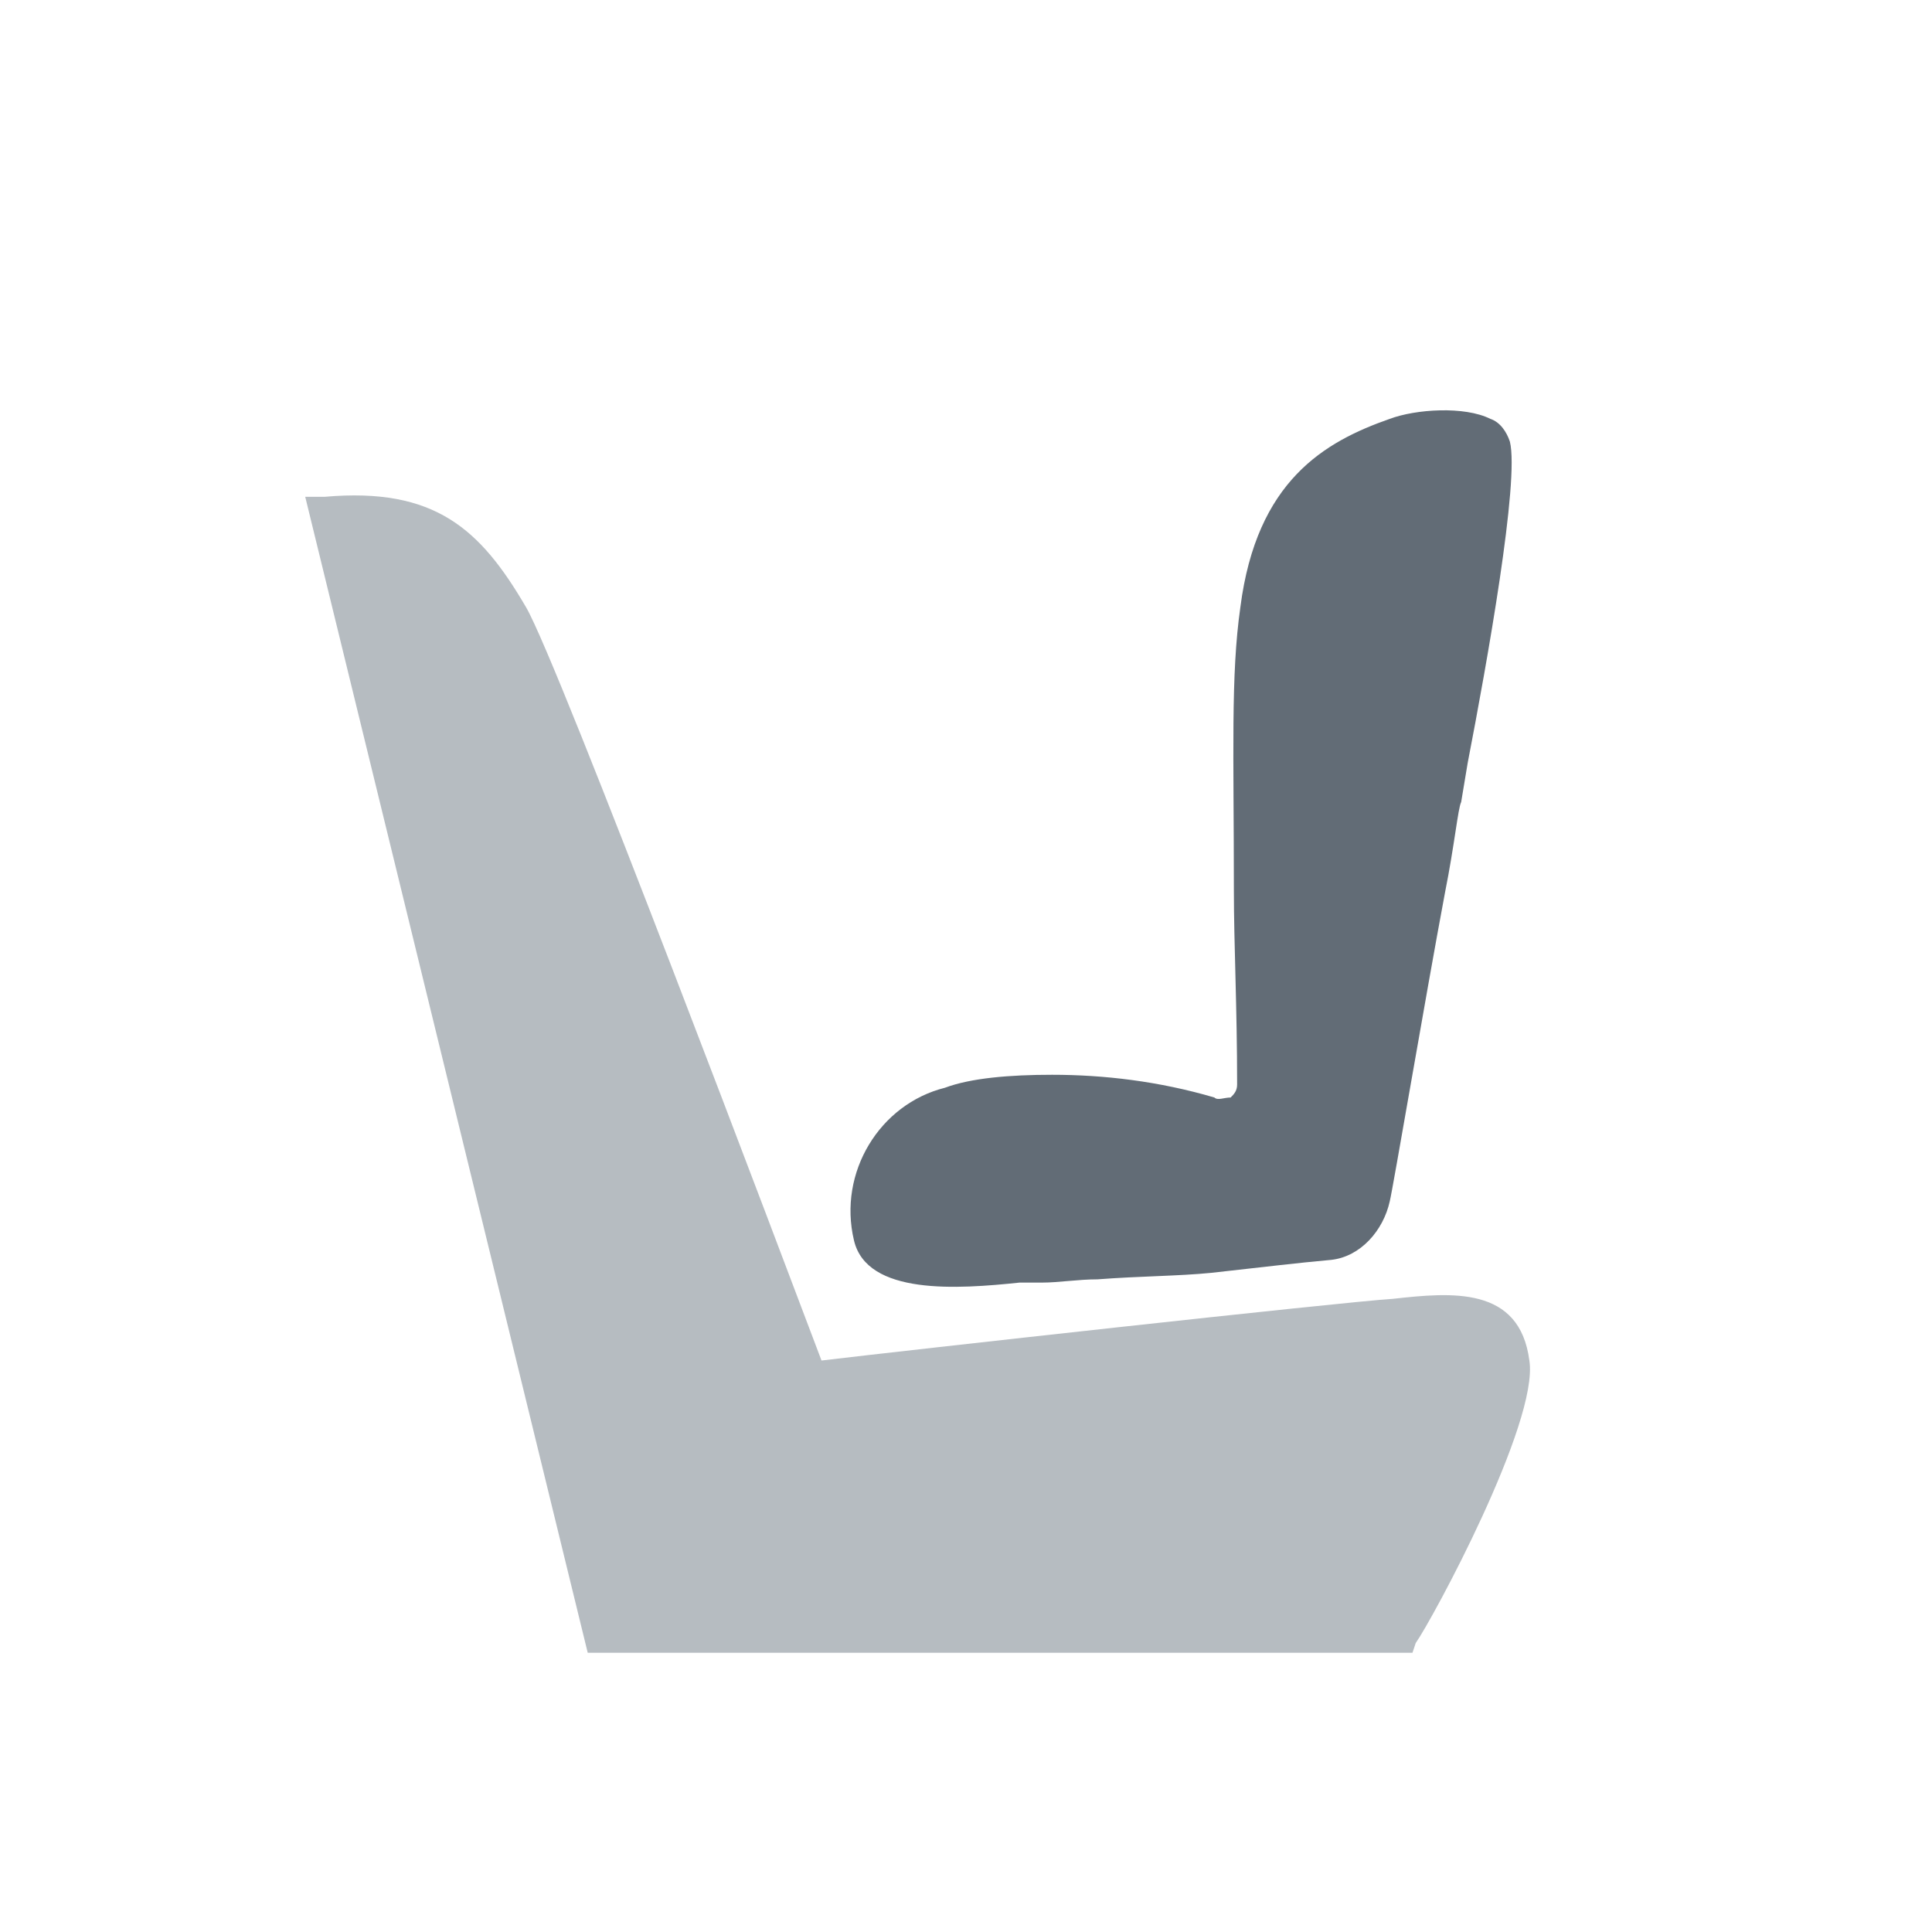 <?xml version="1.0" encoding="utf-8"?>
<!-- Generator: Adobe Illustrator 19.0.1, SVG Export Plug-In . SVG Version: 6.00 Build 0)  -->
<svg version="1.1" id="Rearward_Facing" xmlns="http://www.w3.org/2000/svg" xmlns:xlink="http://www.w3.org/1999/xlink" x="0px"
	 y="0px" viewBox="0 0 59.5 59.5" style="enable-background:new 0 0 59.5 59.5;" xml:space="preserve">
<style type="text/css">
	.st0{fill:#B6BCC1;}
	.st1{fill-rule:evenodd;clip-rule:evenodd;fill:#626C76;}
</style>
<path class="st0" d="M47.1,41.9c-0.3-2.3-2.4-2.1-4.2-1.9c-1.6,0.1-15.1,1.6-17.6,1.9c-1.1-2.9-8.1-21.5-9.1-23.2
	c-1.4-2.4-2.8-3.7-6.2-3.4l-0.6,0l8.7,35.6h25.4l0.1-0.3C44.1,49.9,47.4,43.8,47.1,41.9z"/>
<path class="st1" d="M37.4,33.8c-1.7-0.5-3.4-0.7-5-0.7c-1.3,0-2.5,0.1-3.3,0.4c-2,0.5-3.3,2.6-2.8,4.7c0.4,1.7,3.2,1.5,5.1,1.3
	c0.2,0,0.5,0,0.7,0c0.5,0,1.1-0.1,1.7-0.1c1.3-0.1,2.5-0.1,3.5-0.2c1.8-0.2,2.6-0.3,3.7-0.4c0.9-0.1,1.6-0.9,1.8-1.8
	c0.1-0.4,1.1-6.3,1.7-9.5c0.3-1.5,0.4-2.6,0.5-2.8l0.2-1.2c0.6-3.1,1.6-8.7,1.3-9.9c-0.1-0.3-0.3-0.6-0.6-0.7
	c-0.8-0.4-2.3-0.3-3.1,0c-2,0.7-4.1,1.9-4.6,5.8c-0.3,2.1-0.2,4.5-0.2,8.7c0,1.7,0.1,3.6,0.1,6c0,0.2-0.1,0.3-0.2,0.4
	C37.7,33.8,37.5,33.9,37.4,33.8z"/>
</svg>

